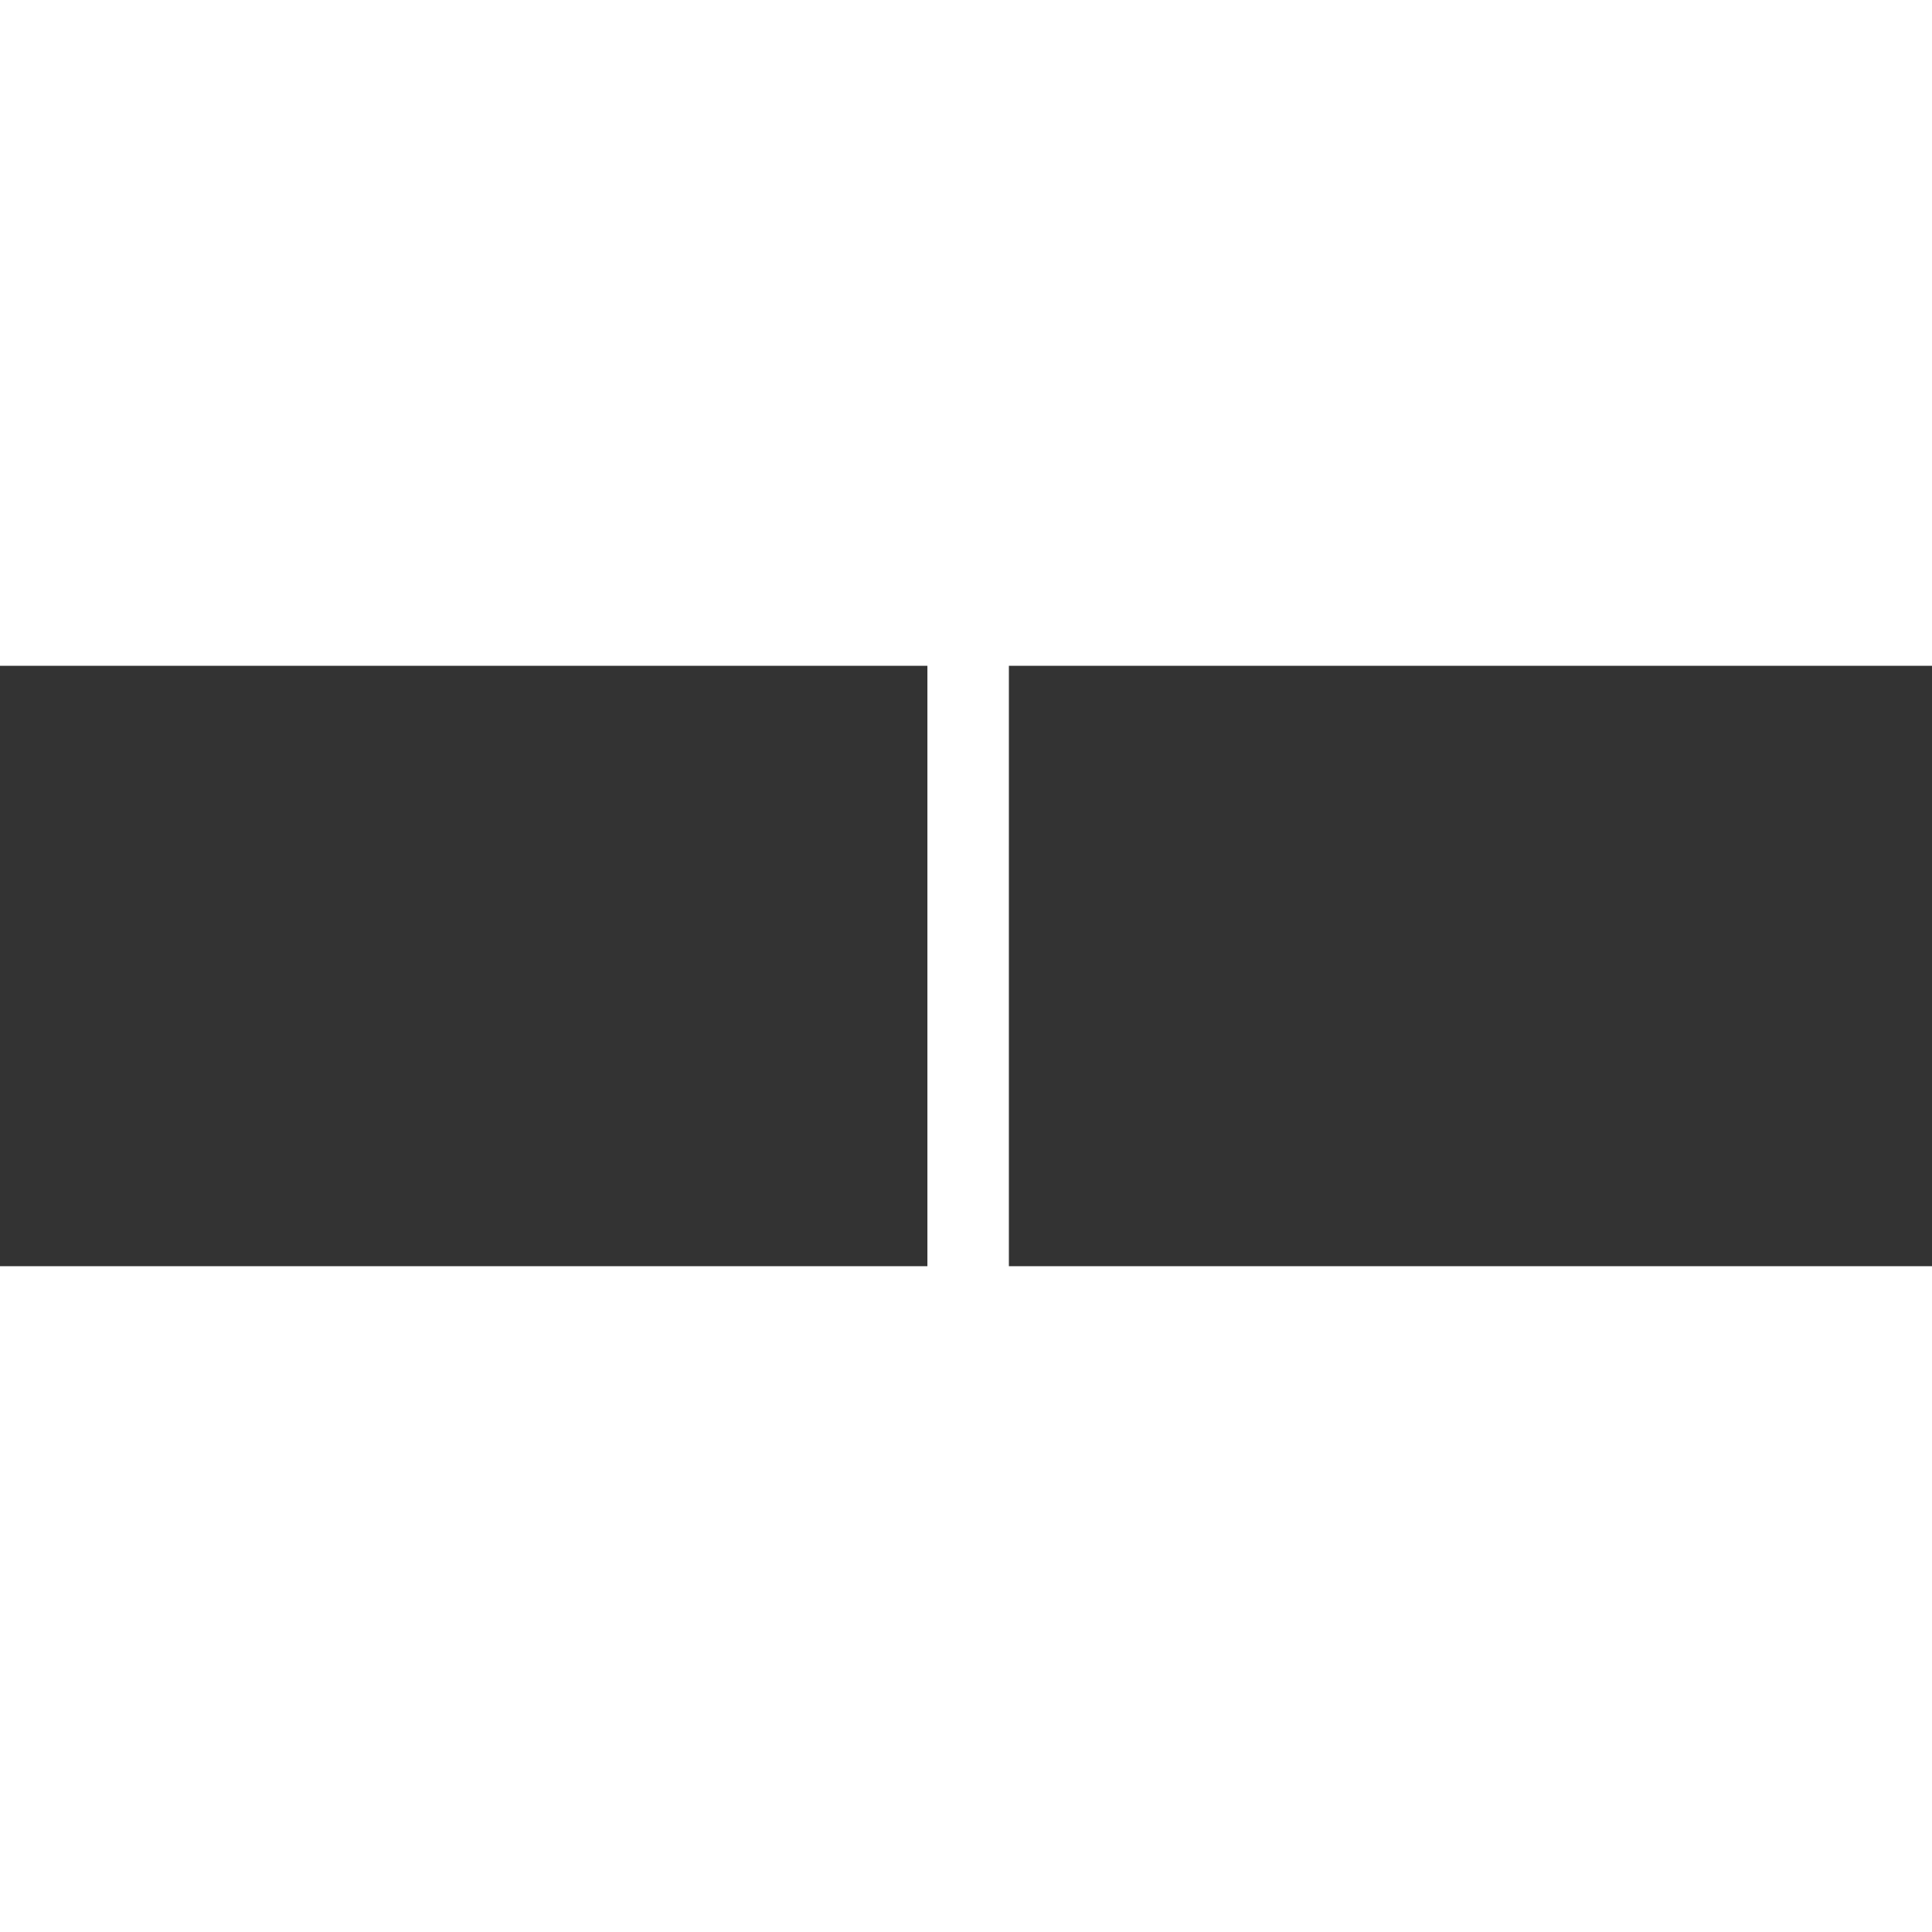<!-- <svg preserveAspectRatio="xMidYMid meet" data-bbox="9.9 72 180.2 56" xmlns="http://www.w3.org/2000/svg" width="200" height="200" viewBox="9.9 72 180.2 56" data-type="shape" role="presentation" aria-hidden="true" aria-label="" transform="rotate(45)">
    <g transform="rotate(45, 100, 100)">
        <path fill="#fff" d="M9.9 96v7.6h158l-27.8 15.9-3.3 1.9 3.7 6.6 3.3-1.9 40.4-23.1 5.9-3.4-5.9-3.3-40.8-22.5-3.3-1.8-3.7 6.7 3.4 1.8 28 15.5H9.9z"></path>
    </g>
</svg> -->
<svg preserveAspectRatio="xMidYMid meet" xmlns="http://www.w3.org/2000/svg" width="200" height="200" viewBox="9.9 72 180.2 56" data-type="shape" role="presentation" aria-hidden="true" aria-label="">
    <rect x="9.9" y="72" width="180.2" height="56" fill="#333333" stroke="none"/>
    <g transform="rotate(90, 100, 100)">
        <path fill="#fff" d="M9.9 96v7.6h158l-27.8 15.9-3.3 1.9 3.7 6.6 3.3-1.9 40.4-23.1 5.9-3.4-5.9-3.3-40.8-22.5-3.3-1.8-3.7 6.7 3.4 1.8 28 15.5H9.9z"></path>
    </g>
</svg>